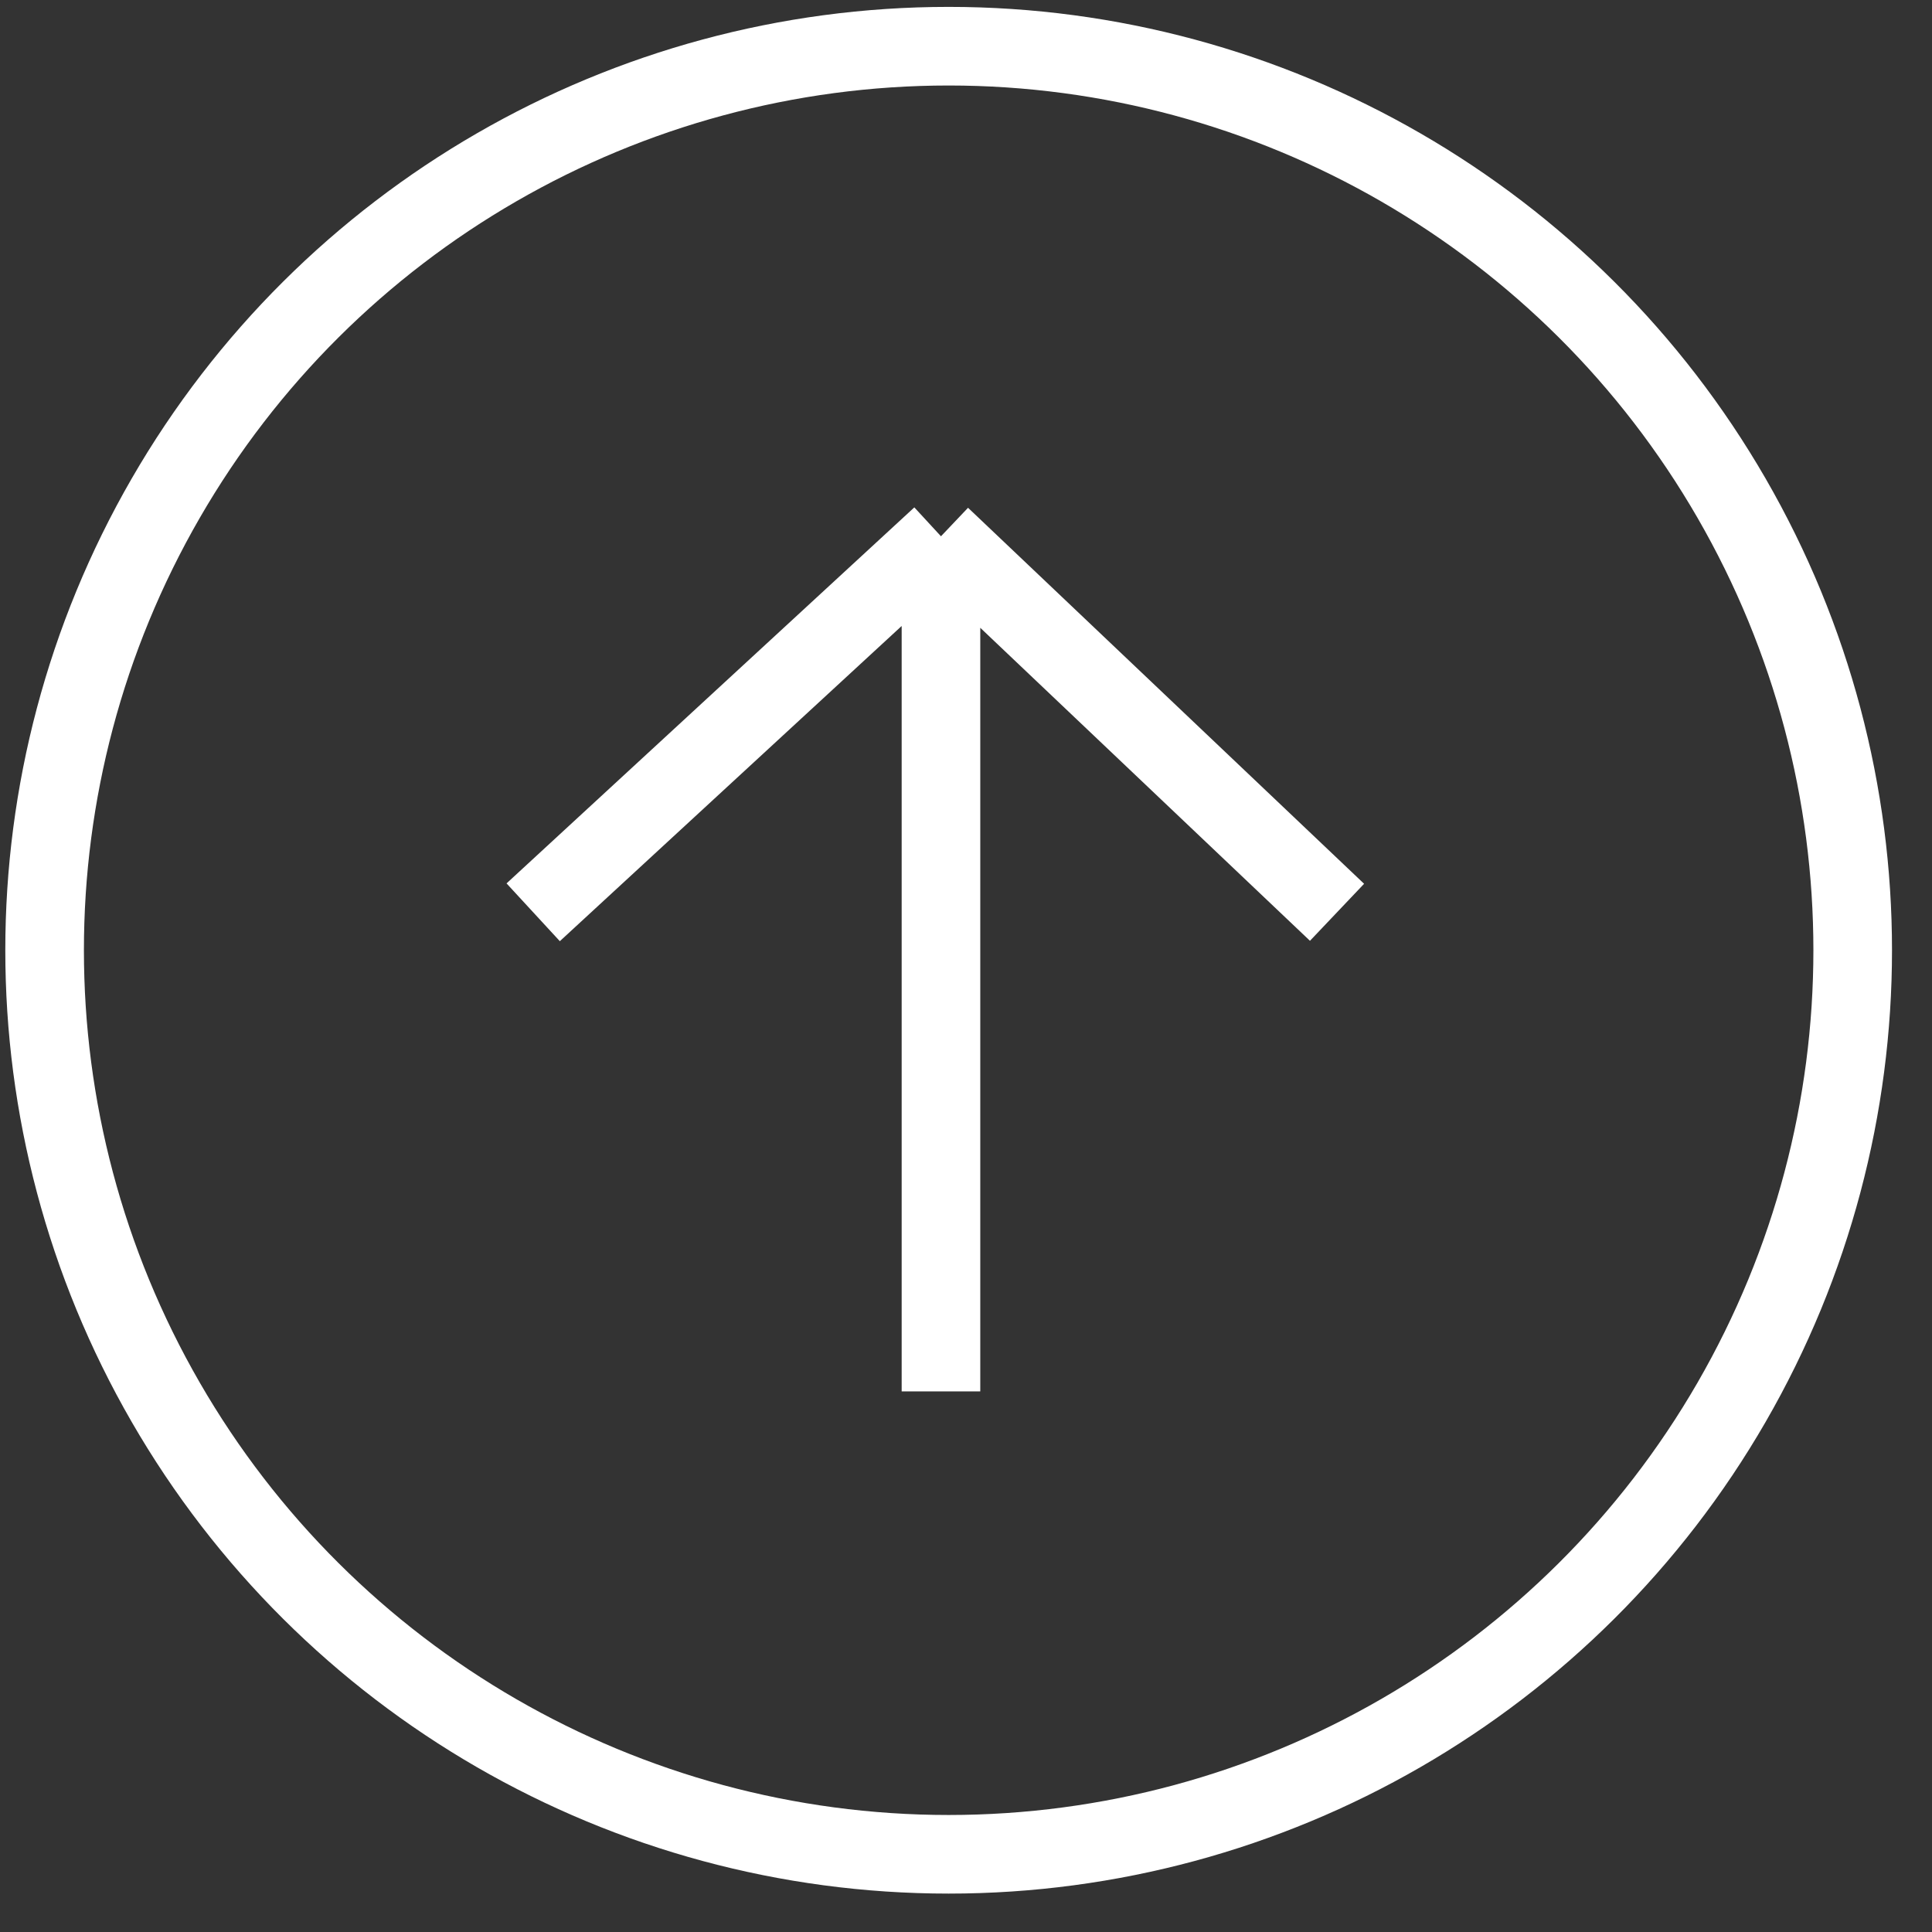 <svg xmlns="http://www.w3.org/2000/svg" width="45" height="45" viewBox="0 0 45 45" fill="none"><rect x="0" y="0" width="45" height="45" fill="#333333" stroke="none"/><path d="M21.917 32.408L21.917 12.491M21.917 12.491L31.142 21.249M21.917 12.491L12.419 21.249" stroke="white" stroke-width="1.831"></path><circle cx="22.096" cy="22.133" r="21.057" transform="rotate(-90 22.096 22.133)" stroke="white" stroke-width="1.831"></circle></svg>